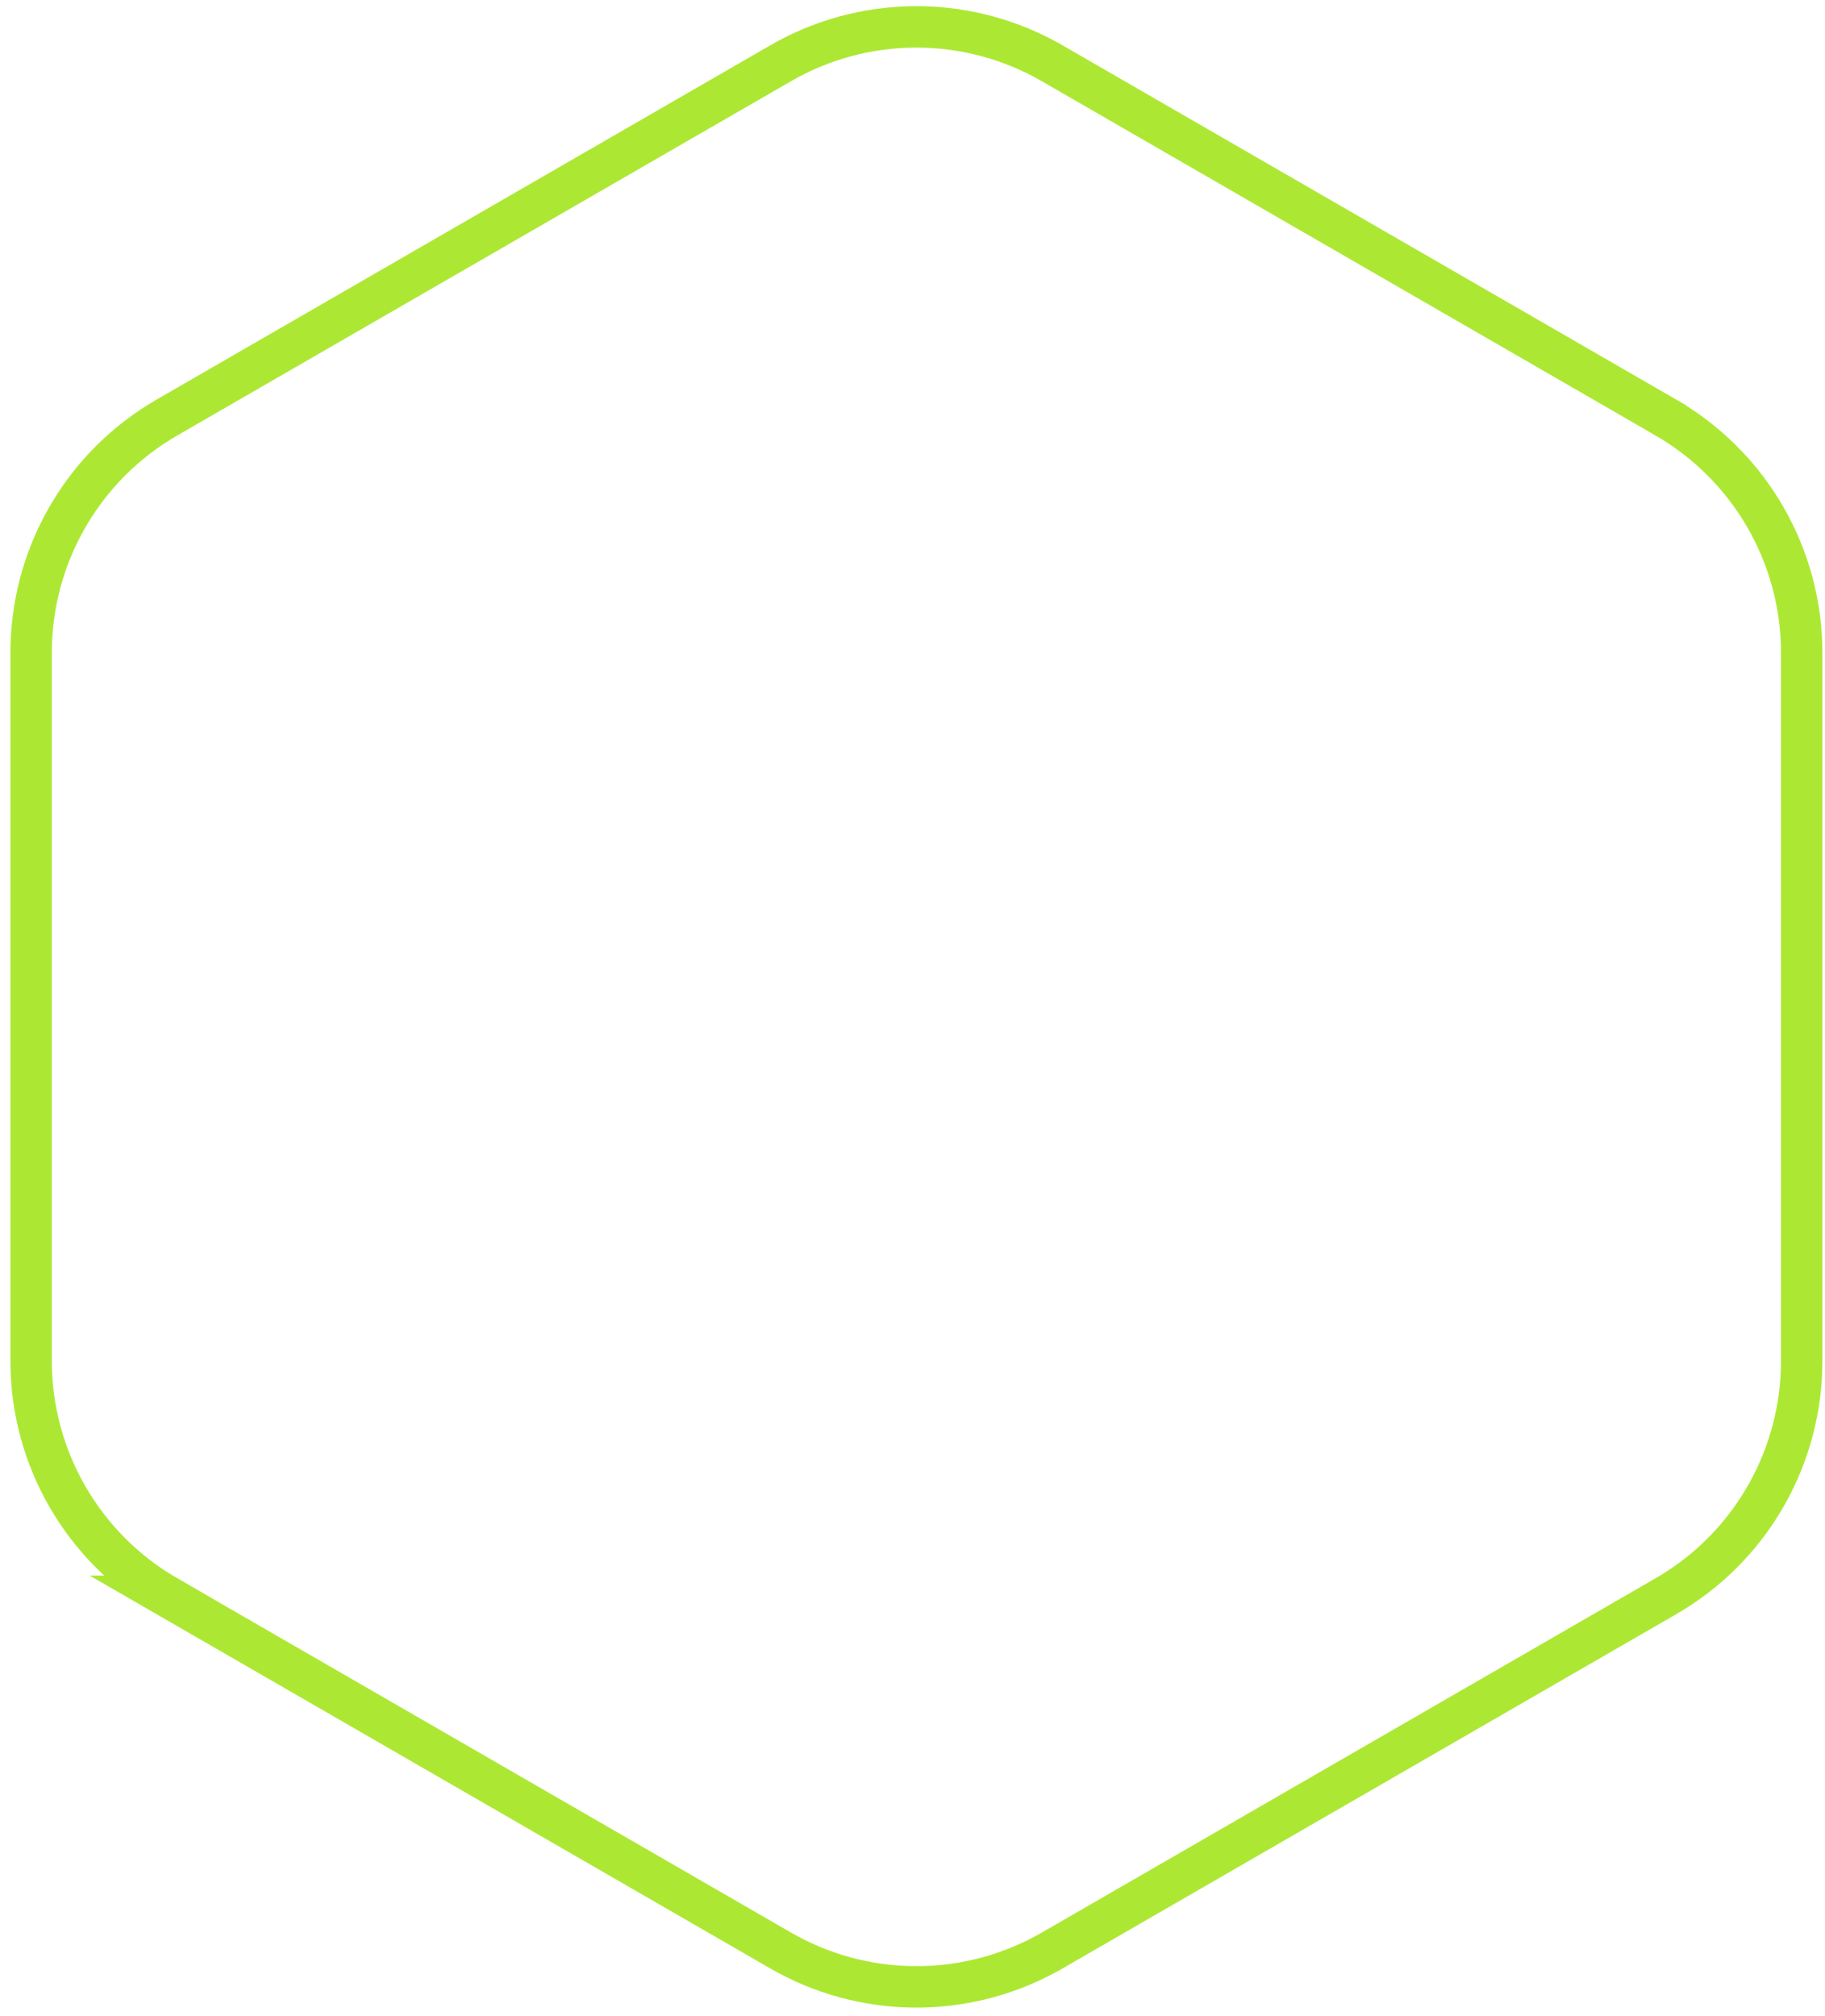 <svg width="163" height="180" viewBox="0 0 163 180" fill="none" xmlns="http://www.w3.org/2000/svg">
<path d="M69.714 5.652C76.998 1.45 85.902 1.321 93.273 5.26L93.981 5.653H93.982L148.782 37.279V37.28C156.288 41.618 160.917 49.623 160.917 58.282V121.536C160.917 129.938 156.573 137.713 149.479 142.121L148.784 142.537L148.783 142.538L93.982 174.165H93.981C86.712 178.366 77.796 178.497 70.424 174.558L69.716 174.165H69.715L14.914 142.538H14.915C7.409 138.2 2.78 130.195 2.78 121.536L2.78 58.282C2.78 49.88 7.125 42.105 14.218 37.697L14.913 37.281L14.914 37.28L69.715 5.653L69.714 5.652Z" stroke="#ACE833" stroke-width="3.7"/>
</svg>

